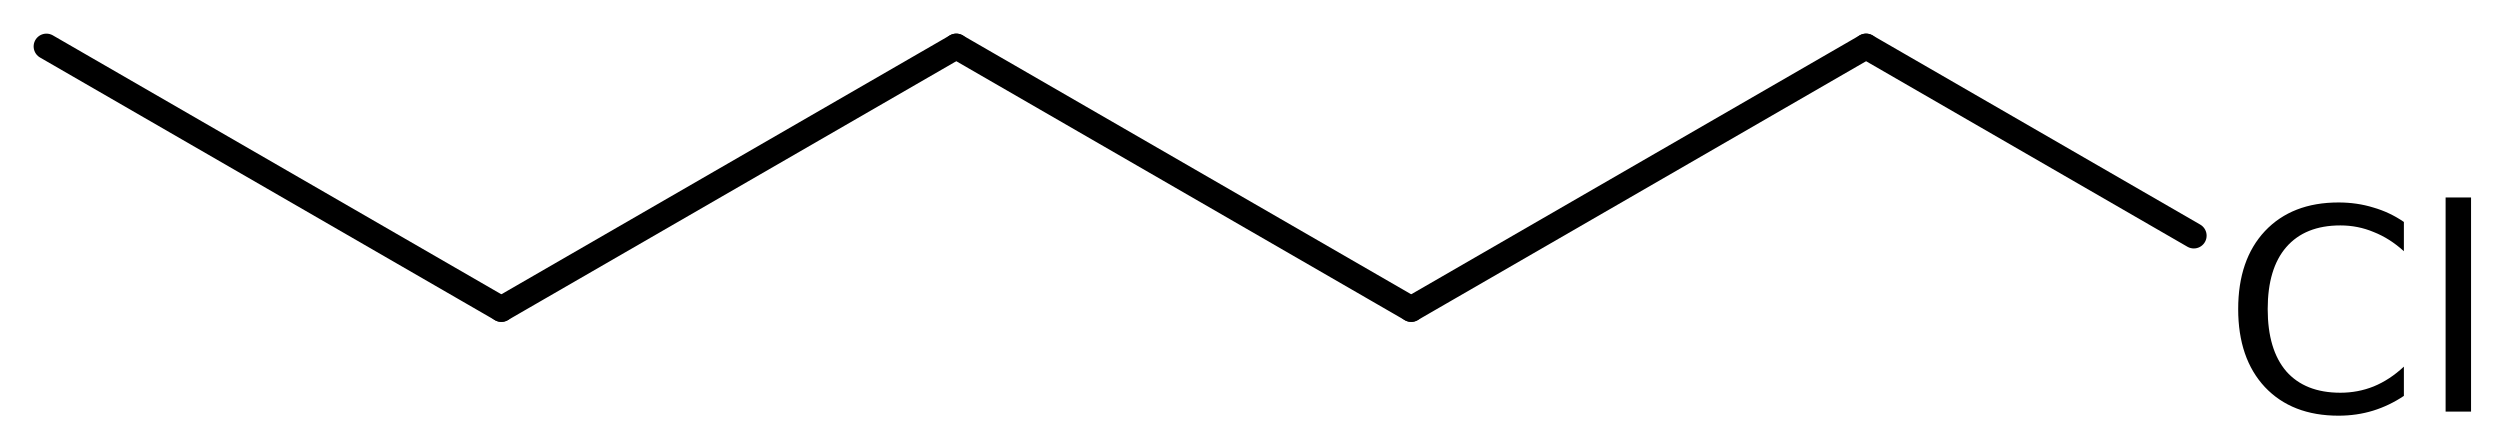 <?xml version='1.0' encoding='UTF-8'?>
<!DOCTYPE svg PUBLIC "-//W3C//DTD SVG 1.1//EN" "http://www.w3.org/Graphics/SVG/1.1/DTD/svg11.dtd">
<svg version='1.2' xmlns='http://www.w3.org/2000/svg' xmlns:xlink='http://www.w3.org/1999/xlink' width='48.354mm' height='8.6mm' viewBox='0 0 48.354 8.6'>
  <desc>Generated by the Chemistry Development Kit (http://github.com/cdk)</desc>
  <g stroke-linecap='round' stroke-linejoin='round' stroke='#000000' stroke-width='.495' fill='#000000'>
    <rect x='.0' y='.0' width='49.0' height='9.0' fill='#FFFFFF' stroke='none'/>
    <g id='mol1' class='mol'>
      <line id='mol1bnd1' class='bond' x1='.898' y1='.898' x2='9.697' y2='5.978'/>
      <line id='mol1bnd2' class='bond' x1='9.697' y1='5.978' x2='18.496' y2='.898'/>
      <line id='mol1bnd3' class='bond' x1='18.496' y1='.898' x2='27.295' y2='5.978'/>
      <line id='mol1bnd4' class='bond' x1='27.295' y1='5.978' x2='36.093' y2='.898'/>
      <line id='mol1bnd5' class='bond' x1='36.093' y1='.898' x2='42.432' y2='4.558'/>
      <path id='mol1atm6' class='atom' d='M46.495 4.293v.566q-.274 -.249 -.584 -.371q-.304 -.128 -.645 -.128q-.681 .0 -1.046 .42q-.359 .414 -.359 1.198q.0 .785 .359 1.204q.365 .414 1.046 .414q.341 .0 .645 -.122q.31 -.127 .584 -.383v.566q-.28 .188 -.596 .286q-.316 .097 -.669 .097q-.9 .0 -1.423 -.553q-.517 -.554 -.517 -1.509q-.0 -.955 .517 -1.508q.523 -.554 1.423 -.554q.359 .0 .675 .098q.316 .091 .59 .279zM47.302 3.819h.492v4.142h-.492v-4.142z' stroke='none'/>
    </g>
  </g>
</svg>
